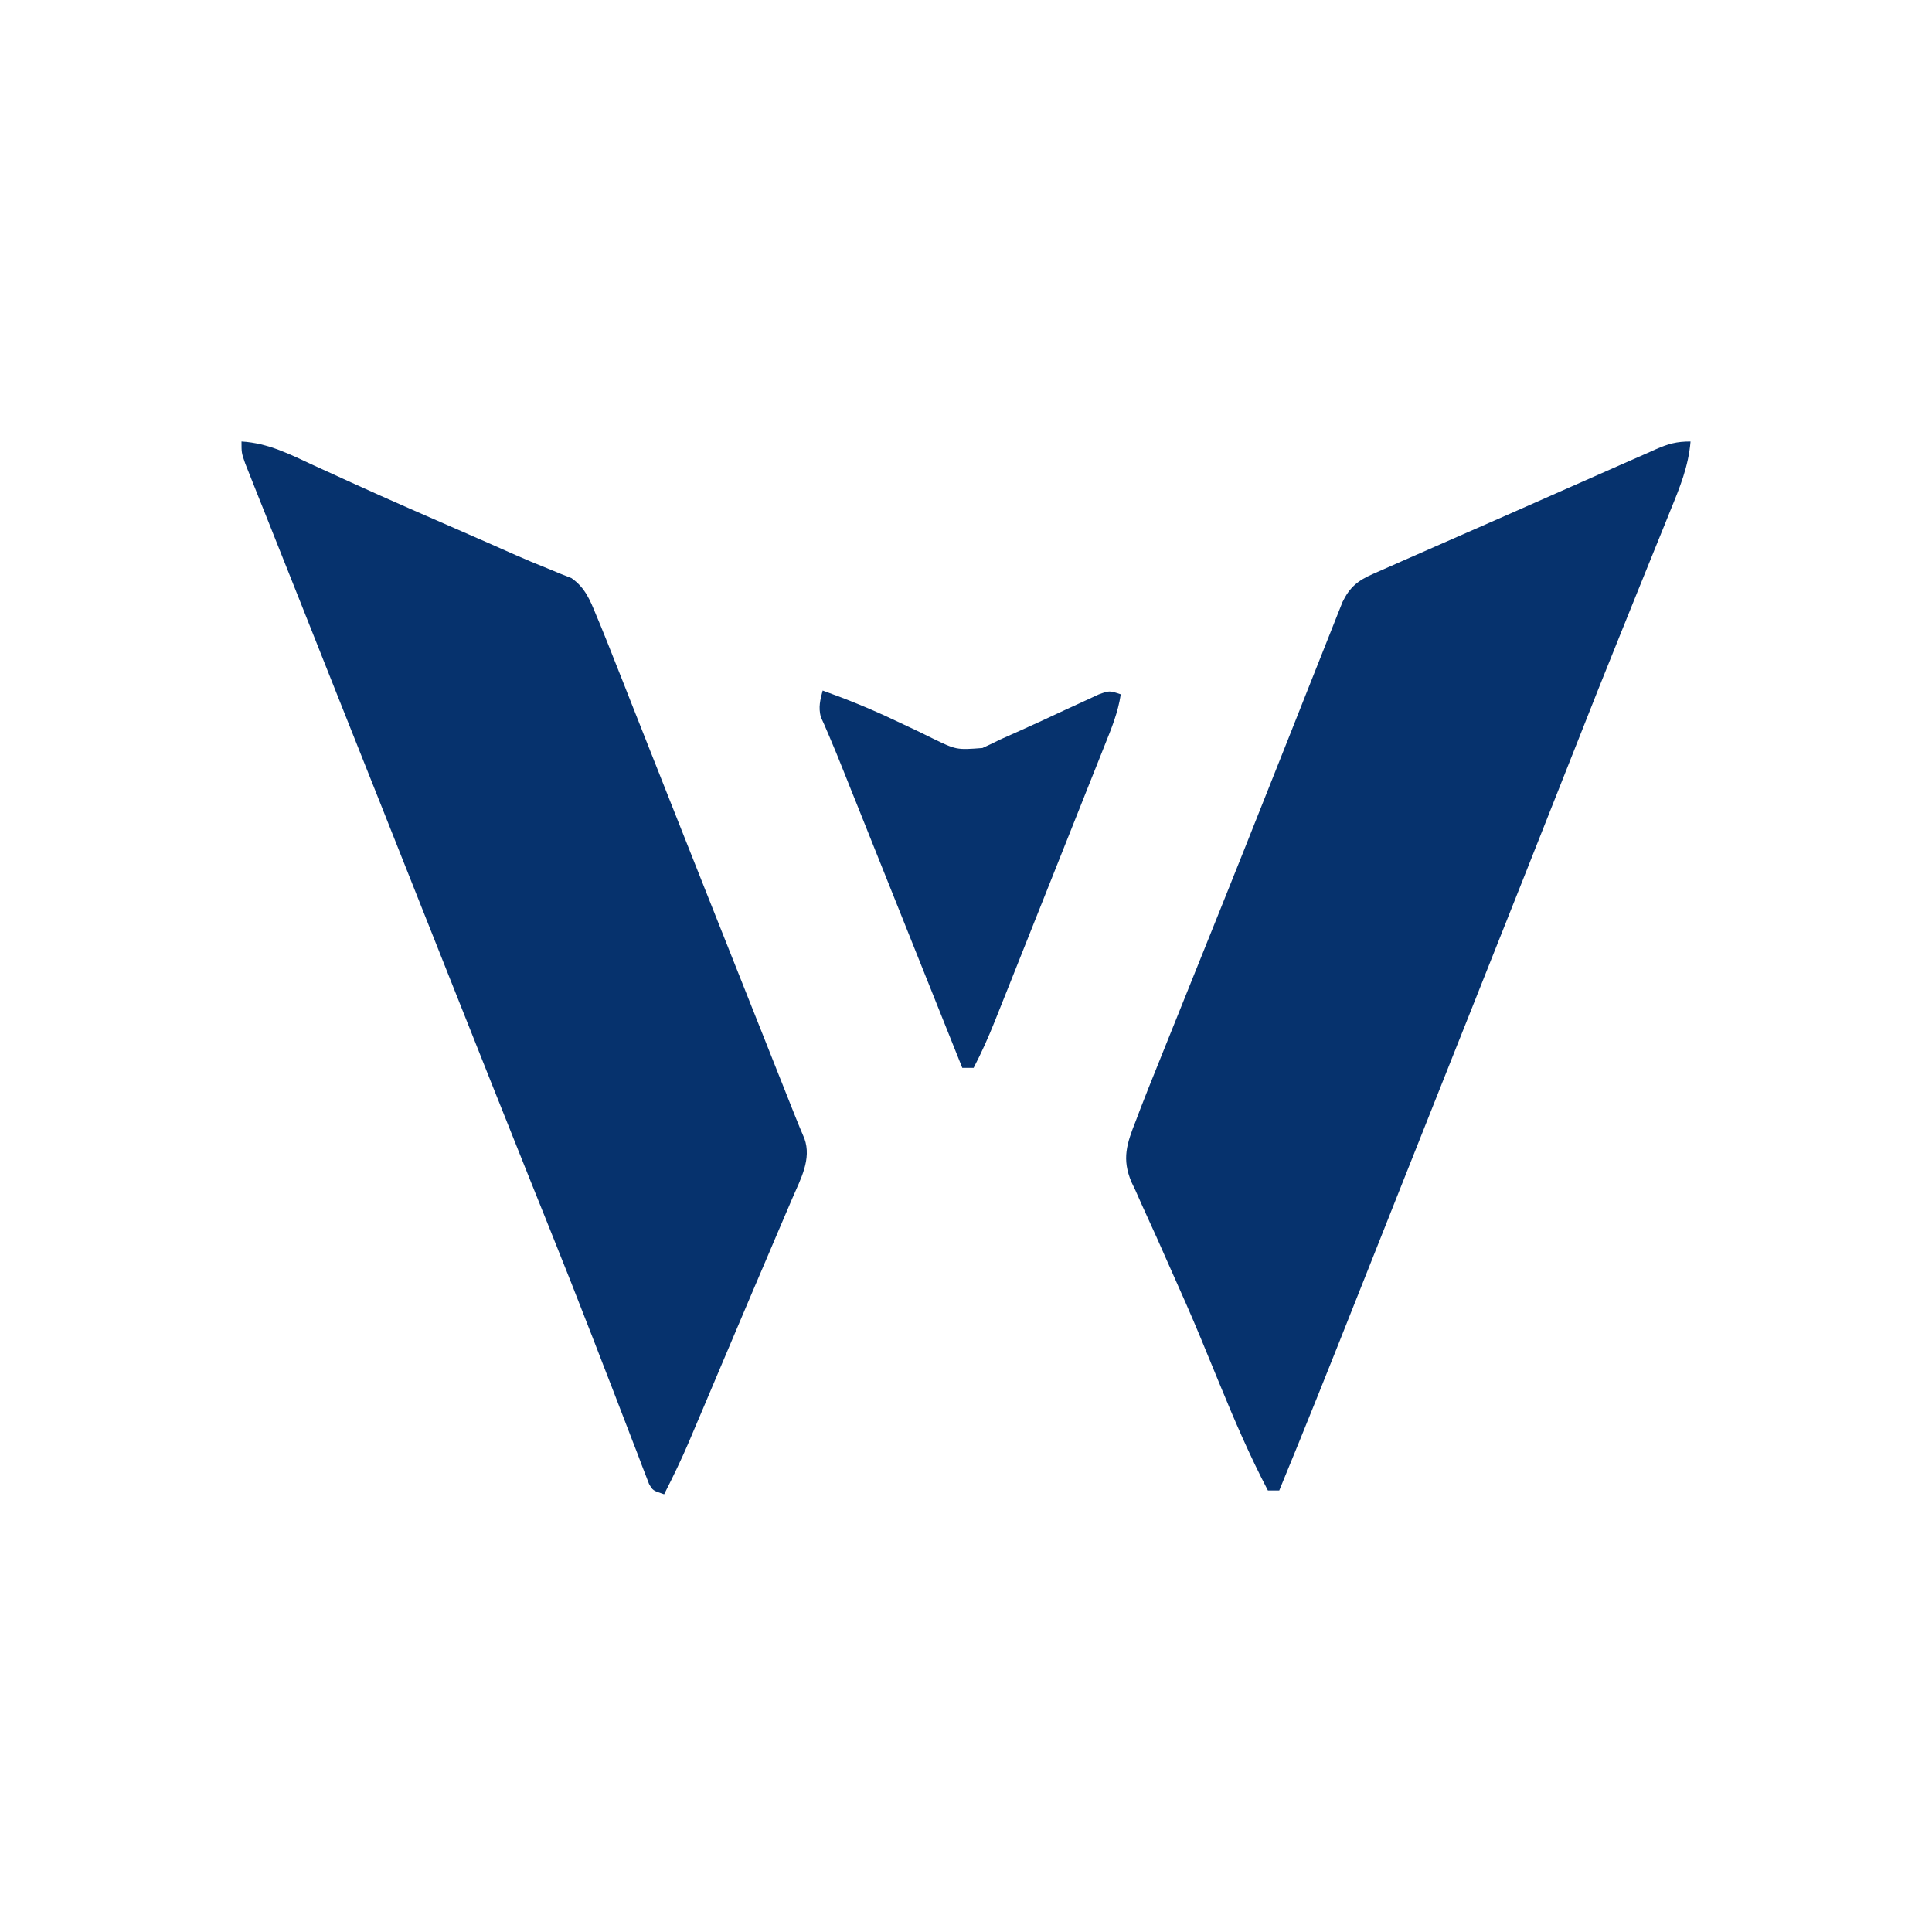 <svg xmlns="http://www.w3.org/2000/svg" width="48" height="48" viewBox="0 0 48 48" fill="none"><g id="Werbooz Brand Logo (1) 5"><path id="Vector" d="M42.001 10.969C41.95 11.585 41.736 12.106 41.503 12.675C41.462 12.778 41.42 12.88 41.378 12.986C41.289 13.206 41.2 13.426 41.11 13.647C40.967 13.998 40.825 14.35 40.683 14.702C40.539 15.06 40.395 15.418 40.25 15.776C39.892 16.661 39.539 17.548 39.19 18.436C38.296 20.705 37.394 22.971 36.493 25.237C36.398 25.476 36.303 25.714 36.208 25.952C36.145 26.113 36.081 26.273 36.017 26.433C35.57 27.558 35.123 28.684 34.676 29.809C34.583 30.045 34.489 30.28 34.396 30.515C34.365 30.592 34.335 30.668 34.304 30.747C34.243 30.9 34.183 31.053 34.122 31.206C33.976 31.572 33.831 31.939 33.685 32.306C33.059 33.885 32.43 35.462 31.782 37.031C31.689 37.031 31.596 37.031 31.501 37.031C31.049 36.167 30.669 35.284 30.3 34.383C30.177 34.085 30.055 33.786 29.932 33.489C29.901 33.411 29.869 33.334 29.836 33.255C29.593 32.669 29.336 32.089 29.076 31.509C28.964 31.257 28.852 31.004 28.74 30.75C28.667 30.587 28.593 30.424 28.518 30.262C28.413 30.034 28.311 29.805 28.21 29.575C28.162 29.475 28.162 29.475 28.113 29.373C27.866 28.794 27.994 28.413 28.22 27.844C28.274 27.7 28.274 27.7 28.33 27.553C28.459 27.217 28.594 26.882 28.729 26.547C28.78 26.419 28.832 26.291 28.883 26.163C29.021 25.819 29.16 25.474 29.299 25.129C29.445 24.767 29.59 24.405 29.735 24.044C29.795 23.895 29.855 23.746 29.915 23.597C29.945 23.523 29.975 23.448 30.005 23.372C30.097 23.142 30.189 22.913 30.282 22.684C30.691 21.667 31.096 20.649 31.5 19.63C31.681 19.175 31.861 18.721 32.042 18.266C32.187 17.901 32.332 17.536 32.476 17.17C32.611 16.827 32.748 16.485 32.884 16.142C32.934 16.016 32.984 15.89 33.034 15.764C33.101 15.592 33.17 15.421 33.238 15.249C33.295 15.105 33.295 15.105 33.354 14.957C33.535 14.584 33.737 14.424 34.112 14.259C34.185 14.226 34.258 14.194 34.333 14.161C34.412 14.126 34.491 14.091 34.573 14.056C34.656 14.019 34.739 13.982 34.825 13.944C35.1 13.823 35.374 13.702 35.649 13.582C35.839 13.498 36.029 13.415 36.218 13.332C36.608 13.16 36.998 12.989 37.389 12.818C37.855 12.613 38.322 12.407 38.788 12.2C39.125 12.051 39.462 11.902 39.799 11.754C39.958 11.684 40.117 11.614 40.276 11.543C40.496 11.445 40.717 11.348 40.938 11.252C41.002 11.223 41.067 11.194 41.134 11.164C41.451 11.026 41.647 10.969 42.001 10.969Z" fill="#06326D"></path><path id="Vector_2" d="M6 10.969C6.669 11.008 7.215 11.293 7.816 11.572C8.058 11.683 8.3 11.793 8.542 11.903C8.607 11.933 8.672 11.963 8.739 11.993C9.7 12.431 10.67 12.851 11.639 13.274C11.719 13.31 11.8 13.345 11.883 13.381C11.961 13.415 12.04 13.45 12.121 13.485C12.349 13.585 12.576 13.686 12.803 13.787C13.064 13.902 13.325 14.012 13.591 14.117C13.699 14.162 13.807 14.207 13.919 14.253C14.011 14.29 14.104 14.326 14.198 14.363C14.539 14.602 14.659 14.908 14.812 15.281C14.847 15.363 14.881 15.445 14.916 15.53C15.036 15.821 15.151 16.113 15.266 16.406C15.334 16.577 15.402 16.749 15.47 16.92C15.542 17.104 15.615 17.288 15.687 17.472C15.84 17.858 15.993 18.245 16.145 18.631C16.308 19.043 16.471 19.455 16.634 19.867C17.243 21.409 17.856 22.949 18.468 24.49C18.649 24.945 18.83 25.4 19.011 25.856C19.122 26.136 19.233 26.416 19.344 26.696C19.383 26.794 19.383 26.794 19.423 26.894C19.496 27.077 19.569 27.26 19.641 27.444C19.682 27.546 19.723 27.649 19.765 27.755C19.836 27.933 19.909 28.11 19.985 28.286C20.17 28.794 19.89 29.296 19.688 29.765C19.659 29.833 19.63 29.901 19.6 29.971C19.505 30.196 19.409 30.42 19.312 30.645C19.246 30.802 19.179 30.959 19.112 31.116C18.971 31.448 18.83 31.779 18.688 32.11C18.467 32.629 18.247 33.148 18.028 33.668C17.921 33.922 17.813 34.175 17.706 34.429C17.637 34.592 17.568 34.756 17.499 34.919C17.402 35.148 17.305 35.377 17.207 35.607C17.179 35.673 17.151 35.74 17.122 35.809C16.931 36.257 16.721 36.691 16.5 37.125C16.219 37.031 16.219 37.031 16.125 36.867C16.098 36.795 16.07 36.723 16.041 36.649C16.009 36.566 15.977 36.484 15.944 36.399C15.91 36.309 15.876 36.218 15.841 36.124C15.804 36.03 15.767 35.936 15.73 35.839C15.65 35.633 15.572 35.428 15.493 35.223C15.325 34.782 15.154 34.342 14.983 33.902C14.896 33.676 14.809 33.45 14.721 33.224C14.371 32.318 14.013 31.414 13.651 30.513C13.479 30.085 13.307 29.658 13.136 29.23C13.099 29.139 13.062 29.047 13.025 28.952C12.467 27.561 11.915 26.167 11.361 24.773C11.333 24.701 11.304 24.629 11.274 24.555C11.01 23.888 10.745 23.222 10.48 22.555C10.085 21.558 9.689 20.562 9.293 19.565C9.111 19.108 8.929 18.651 8.747 18.193C8.604 17.832 8.461 17.472 8.317 17.111C8.029 16.386 7.741 15.662 7.454 14.937C7.289 14.521 7.123 14.104 6.957 13.688C6.842 13.4 6.728 13.112 6.613 12.823C6.558 12.686 6.503 12.548 6.448 12.411C6.372 12.221 6.297 12.032 6.222 11.842C6.179 11.734 6.136 11.627 6.092 11.515C6 11.25 6 11.25 6 10.969Z" fill="#06326D"></path><path id="Vector_3" d="M20.439 17.156C21.051 17.376 21.644 17.616 22.231 17.896C22.333 17.943 22.435 17.991 22.54 18.041C22.747 18.137 22.951 18.236 23.155 18.338C23.761 18.633 23.761 18.633 24.408 18.584C24.555 18.518 24.701 18.448 24.845 18.375C25.008 18.302 25.171 18.23 25.334 18.157C25.7 17.994 26.064 17.824 26.427 17.654C26.608 17.57 26.79 17.487 26.971 17.404C27.078 17.354 27.186 17.304 27.296 17.253C27.564 17.156 27.564 17.156 27.845 17.25C27.777 17.701 27.613 18.1 27.444 18.52C27.412 18.6 27.381 18.68 27.348 18.762C27.244 19.024 27.139 19.287 27.034 19.549C26.962 19.732 26.889 19.915 26.816 20.098C26.664 20.482 26.511 20.865 26.358 21.248C26.162 21.738 25.967 22.229 25.772 22.72C25.622 23.098 25.471 23.475 25.321 23.853C25.249 24.034 25.177 24.215 25.105 24.396C25.004 24.649 24.903 24.902 24.802 25.155C24.772 25.229 24.743 25.304 24.712 25.38C24.555 25.774 24.385 26.155 24.189 26.531C24.096 26.531 24.003 26.531 23.908 26.531C23.021 24.315 22.135 22.099 21.249 19.884C21.216 19.803 21.184 19.721 21.15 19.638C21.088 19.482 21.026 19.327 20.964 19.171C20.842 18.865 20.719 18.56 20.588 18.257C20.553 18.175 20.517 18.093 20.481 18.008C20.437 17.911 20.437 17.911 20.392 17.811C20.331 17.57 20.376 17.394 20.439 17.156Z" fill="#06326D"></path></g></svg>